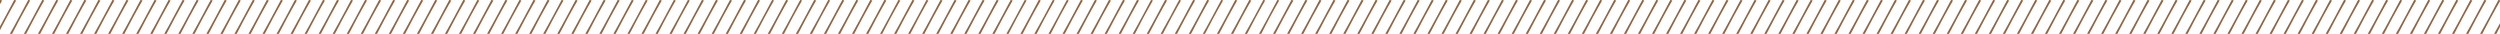<svg xmlns="http://www.w3.org/2000/svg" xmlns:xlink="http://www.w3.org/1999/xlink" width="1920" height="26" viewBox="0 0 1920 26"><defs><clipPath id="a"><rect width="1920" height="26" transform="translate(6340 14050)" fill="#fff" stroke="#707070" stroke-width="1"></rect></clipPath></defs><g transform="translate(-6340 -14050)" clip-path="url(#a)"><path d="M13.192-23.12c-.85,1.632-4.25,7.99-7,13.09C3.4-4.9.578.374-.952,2.924L.51,3.4C2.652-.646,5.2-5.61,7.276-9.452c2.924-5.406,6.732-12.172,7.344-13.124Zm10.778,0c-.85,1.632-4.25,7.99-7,13.09C14.178-4.9,11.356.374,9.826,2.924l1.462.476C13.43-.646,15.98-5.61,18.054-9.452c2.924-5.406,6.732-12.172,7.344-13.124Zm10.778,0c-.85,1.632-4.25,7.99-7,13.09C24.956-4.9,22.134.374,20.6,2.924l1.462.476c2.142-4.046,4.692-9.01,6.766-12.852,2.924-5.406,6.732-12.172,7.344-13.124Zm10.778,0c-.85,1.632-4.25,7.99-7,13.09C35.734-4.9,32.912.374,31.382,2.924l1.462.476C34.986-.646,37.536-5.61,39.61-9.452c2.924-5.406,6.732-12.172,7.344-13.124Zm10.778,0c-.85,1.632-4.25,7.99-7,13.09C46.512-4.9,43.69.374,42.16,2.924l1.462.476c2.142-4.046,4.692-9.01,6.766-12.852,2.924-5.406,6.732-12.172,7.344-13.124Zm10.778,0c-.85,1.632-4.25,7.99-7,13.09C57.29-4.9,54.468.374,52.938,2.924L54.4,3.4c2.142-4.046,4.692-9.01,6.766-12.852C64.09-14.858,67.9-21.624,68.51-22.576Zm10.778,0c-.85,1.632-4.25,7.99-7,13.09C68.068-4.9,65.246.374,63.716,2.924l1.462.476C67.32-.646,69.87-5.61,71.944-9.452c2.924-5.406,6.732-12.172,7.344-13.124Zm10.778,0c-.85,1.632-4.25,7.99-7,13.09C78.846-4.9,76.024.374,74.494,2.924l1.462.476C78.1-.646,80.648-5.61,82.722-9.452c2.924-5.406,6.732-12.172,7.344-13.124Zm10.778,0c-.85,1.632-4.25,7.99-7,13.09C89.624-4.9,86.8.374,85.272,2.924l1.462.476C88.876-.646,91.426-5.61,93.5-9.452c2.924-5.406,6.732-12.172,7.344-13.124Zm10.778,0c-.85,1.632-4.25,7.99-7,13.09C100.4-4.9,97.58.374,96.05,2.924l1.462.476c2.142-4.046,4.692-9.01,6.766-12.852,2.924-5.406,6.732-12.172,7.344-13.124Zm10.778,0c-.85,1.632-4.25,7.99-7,13.09-2.788,5.134-5.61,10.4-7.14,12.954l1.462.476c2.142-4.046,4.692-9.01,6.766-12.852,2.924-5.406,6.732-12.172,7.344-13.124Zm10.778,0c-.85,1.632-4.25,7.99-7,13.09-2.788,5.134-5.61,10.4-7.14,12.954l1.462.476c2.142-4.046,4.692-9.01,6.766-12.852,2.924-5.406,6.732-12.172,7.344-13.124Zm10.778,0c-.85,1.632-4.25,7.99-7,13.09-2.788,5.134-5.61,10.4-7.14,12.954l1.462.476c2.142-4.046,4.692-9.01,6.766-12.852,2.924-5.406,6.732-12.172,7.344-13.124Zm10.778,0c-.85,1.632-4.25,7.99-7,13.09-2.788,5.134-5.61,10.4-7.14,12.954l1.462.476c2.142-4.046,4.692-9.01,6.766-12.852,2.924-5.406,6.732-12.172,7.344-13.124Zm10.778,0c-.85,1.632-4.25,7.99-7,13.09-2.788,5.134-5.61,10.4-7.14,12.954L151.4,3.4c2.142-4.046,4.692-9.01,6.766-12.852,2.924-5.406,6.732-12.172,7.344-13.124Zm10.778,0c-.85,1.632-4.25,7.99-7,13.09-2.788,5.134-5.61,10.4-7.14,12.954l1.462.476c2.142-4.046,4.692-9.01,6.766-12.852,2.924-5.406,6.732-12.172,7.344-13.124Zm10.778,0c-.85,1.632-4.25,7.99-7,13.09-2.788,5.134-5.61,10.4-7.14,12.954l1.462.476c2.142-4.046,4.692-9.01,6.766-12.852,2.924-5.406,6.732-12.172,7.344-13.124Zm10.778,0c-.85,1.632-4.25,7.99-7,13.09-2.788,5.134-5.61,10.4-7.14,12.954l1.462.476c2.142-4.046,4.692-9.01,6.766-12.852,2.924-5.406,6.732-12.172,7.344-13.124Zm10.778,0c-.85,1.632-4.25,7.99-7,13.09-2.788,5.134-5.61,10.4-7.14,12.954l1.462.476c2.142-4.046,4.692-9.01,6.766-12.852,2.924-5.406,6.732-12.172,7.344-13.124Zm10.778,0c-.85,1.632-4.25,7.99-7,13.09-2.788,5.134-5.61,10.4-7.14,12.954l1.462.476c2.142-4.046,4.692-9.01,6.766-12.852,2.924-5.406,6.732-12.172,7.344-13.124Zm10.778,0c-.85,1.632-4.25,7.99-7,13.09-2.788,5.134-5.61,10.4-7.14,12.954l1.462.476c2.142-4.046,4.692-9.01,6.766-12.852,2.924-5.406,6.732-12.172,7.344-13.124Zm10.778,0c-.85,1.632-4.25,7.99-7,13.09-2.788,5.134-5.61,10.4-7.14,12.954l1.462.476c2.142-4.046,4.692-9.01,6.766-12.852,2.924-5.406,6.732-12.172,7.344-13.124Zm10.778,0c-.85,1.632-4.25,7.99-7,13.09-2.788,5.134-5.61,10.4-7.14,12.954l1.462.476c2.142-4.046,4.692-9.01,6.766-12.852,2.924-5.406,6.732-12.172,7.344-13.124Zm10.778,0c-.85,1.632-4.25,7.99-7,13.09-2.788,5.134-5.61,10.4-7.14,12.954L248.4,3.4c2.142-4.046,4.692-9.01,6.766-12.852,2.924-5.406,6.732-12.172,7.344-13.124Zm10.778,0c-.85,1.632-4.25,7.99-7,13.09-2.788,5.134-5.61,10.4-7.14,12.954l1.462.476c2.142-4.046,4.692-9.01,6.766-12.852,2.924-5.406,6.732-12.172,7.344-13.124Zm10.778,0c-.85,1.632-4.25,7.99-7,13.09C272.85-4.9,270.028.374,268.5,2.924l1.462.476c2.142-4.046,4.692-9.01,6.766-12.852,2.924-5.406,6.732-12.172,7.344-13.124Zm10.778,0c-.85,1.632-4.25,7.99-7,13.09-2.788,5.134-5.61,10.4-7.14,12.954l1.462.476C282.88-.646,285.43-5.61,287.5-9.452c2.924-5.406,6.732-12.172,7.344-13.124Zm10.778,0c-.85,1.632-4.25,7.99-7,13.09-2.788,5.134-5.61,10.4-7.14,12.954l1.462.476c2.142-4.046,4.692-9.01,6.766-12.852,2.924-5.406,6.732-12.172,7.344-13.124Zm10.778,0c-.85,1.632-4.25,7.99-7,13.09-2.788,5.134-5.61,10.4-7.14,12.954l1.462.476c2.142-4.046,4.692-9.01,6.766-12.852,2.924-5.406,6.732-12.172,7.344-13.124Zm10.778,0c-.85,1.632-4.25,7.99-7,13.09-2.788,5.134-5.61,10.4-7.14,12.954l1.462.476c2.142-4.046,4.692-9.01,6.766-12.852,2.924-5.406,6.732-12.172,7.344-13.124Zm10.778,0c-.85,1.632-4.25,7.99-7,13.09-2.788,5.134-5.61,10.4-7.14,12.954l1.462.476c2.142-4.046,4.692-9.01,6.766-12.852,2.924-5.406,6.732-12.172,7.344-13.124Zm10.778,0c-.85,1.632-4.25,7.99-7,13.09-2.788,5.134-5.61,10.4-7.14,12.954l1.462.476c2.142-4.046,4.692-9.01,6.766-12.852,2.924-5.406,6.732-12.172,7.344-13.124Zm10.778,0c-.85,1.632-4.25,7.99-7,13.09-2.788,5.134-5.61,10.4-7.14,12.954l1.462.476c2.142-4.046,4.692-9.01,6.766-12.852,2.924-5.406,6.732-12.172,7.344-13.124Zm10.778,0c-.85,1.632-4.25,7.99-7,13.09-2.788,5.134-5.61,10.4-7.14,12.954l1.462.476c2.142-4.046,4.692-9.01,6.766-12.852,2.924-5.406,6.732-12.172,7.344-13.124Zm10.778,0c-.85,1.632-4.25,7.99-7,13.09C369.852-4.9,367.03.374,365.5,2.924l1.462.476c2.142-4.046,4.692-9.01,6.766-12.852,2.924-5.406,6.732-12.172,7.344-13.124Zm10.778,0c-.85,1.632-4.25,7.99-7,13.09-2.788,5.134-5.61,10.4-7.14,12.954l1.462.476c2.142-4.046,4.692-9.01,6.766-12.852,2.924-5.406,6.732-12.172,7.344-13.124Zm10.778,0c-.85,1.632-4.25,7.99-7,13.09-2.788,5.134-5.61,10.4-7.14,12.954l1.462.476c2.142-4.046,4.692-9.01,6.766-12.852,2.924-5.406,6.732-12.172,7.344-13.124Zm10.778,0c-.85,1.632-4.25,7.99-7,13.09-2.788,5.134-5.61,10.4-7.14,12.954L399.3,3.4c2.142-4.046,4.692-9.01,6.766-12.852,2.924-5.406,6.732-12.172,7.344-13.124Zm10.778,0c-.85,1.632-4.25,7.99-7,13.09-2.788,5.134-5.61,10.4-7.14,12.954l1.462.476c2.142-4.046,4.692-9.01,6.766-12.852,2.924-5.406,6.732-12.172,7.344-13.124Zm10.778,0c-.85,1.632-4.25,7.99-7,13.09-2.788,5.134-5.61,10.4-7.14,12.954l1.462.476c2.142-4.046,4.692-9.01,6.766-12.852,2.924-5.406,6.732-12.172,7.344-13.124Zm10.778,0c-.85,1.632-4.25,7.99-7,13.09C434.52-4.9,431.7.374,430.168,2.924l1.462.476c2.142-4.046,4.692-9.01,6.766-12.852,2.924-5.406,6.732-12.172,7.344-13.124Zm10.778,0c-.85,1.632-4.25,7.99-7,13.09-2.788,5.134-5.61,10.4-7.14,12.954l1.462.476c2.142-4.046,4.692-9.01,6.766-12.852,2.924-5.406,6.732-12.172,7.344-13.124Zm10.778,0c-.85,1.632-4.25,7.99-7,13.09-2.788,5.134-5.61,10.4-7.14,12.954l1.462.476c2.142-4.046,4.692-9.01,6.766-12.852,2.924-5.406,6.732-12.172,7.344-13.124Zm10.778,0c-.85,1.632-4.25,7.99-7,13.09-2.788,5.134-5.61,10.4-7.14,12.954l1.462.476c2.142-4.046,4.692-9.01,6.766-12.852,2.924-5.406,6.732-12.172,7.344-13.124Zm10.778,0c-.85,1.632-4.25,7.99-7,13.09-2.788,5.134-5.61,10.4-7.14,12.954l1.462.476c2.142-4.046,4.692-9.01,6.766-12.852,2.924-5.406,6.732-12.172,7.344-13.124Zm10.778,0c-.85,1.632-4.25,7.99-7,13.09-2.788,5.134-5.61,10.4-7.14,12.954l1.462.476c2.142-4.046,4.692-9.01,6.766-12.852,2.924-5.406,6.732-12.172,7.344-13.124Zm10.778,0c-.85,1.632-4.25,7.99-7,13.09-2.788,5.134-5.61,10.4-7.14,12.954L496.3,3.4c2.142-4.046,4.692-9.01,6.766-12.852,2.924-5.406,6.732-12.172,7.344-13.124Zm10.778,0c-.85,1.632-4.25,7.99-7,13.09-2.788,5.134-5.61,10.4-7.14,12.954l1.462.476c2.142-4.046,4.692-9.01,6.766-12.852,2.924-5.406,6.732-12.172,7.344-13.124Zm10.778,0c-.85,1.632-4.25,7.99-7,13.09-2.788,5.134-5.61,10.4-7.14,12.954l1.462.476C520-.646,522.546-5.61,524.62-9.452c2.924-5.406,6.732-12.172,7.344-13.124Zm10.778,0c-.85,1.632-4.25,7.99-7,13.09C531.522-4.9,528.7.374,527.17,2.924l1.462.476c2.142-4.046,4.692-9.01,6.766-12.852,2.924-5.406,6.732-12.172,7.344-13.124Zm10.778,0c-.85,1.632-4.25,7.99-7,13.09-2.788,5.134-5.61,10.4-7.14,12.954l1.462.476c2.142-4.046,4.692-9.01,6.766-12.852,2.924-5.406,6.732-12.172,7.344-13.124Zm10.778,0c-.85,1.632-4.25,7.99-7,13.09-2.788,5.134-5.61,10.4-7.14,12.954l1.462.476c2.142-4.046,4.692-9.01,6.766-12.852,2.924-5.406,6.732-12.172,7.344-13.124Zm10.778,0c-.85,1.632-4.25,7.99-7,13.09-2.788,5.134-5.61,10.4-7.14,12.954l1.462.476c2.142-4.046,4.692-9.01,6.766-12.852,2.924-5.406,6.732-12.172,7.344-13.124Zm10.778,0c-.85,1.632-4.25,7.99-7,13.09-2.788,5.134-5.61,10.4-7.14,12.954l1.462.476c2.142-4.046,4.692-9.01,6.766-12.852,2.924-5.406,6.732-12.172,7.344-13.124Zm10.778,0c-.85,1.632-4.25,7.99-7,13.09-2.788,5.134-5.61,10.4-7.14,12.954l1.462.476c2.142-4.046,4.692-9.01,6.766-12.852,2.924-5.406,6.732-12.172,7.344-13.124Zm10.778,0c-.85,1.632-4.25,7.99-7,13.09-2.788,5.134-5.61,10.4-7.14,12.954L593.3,3.4c2.142-4.046,4.692-9.01,6.766-12.852,2.924-5.406,6.732-12.172,7.344-13.124Zm10.778,0c-.85,1.632-4.25,7.99-7,13.09-2.788,5.134-5.61,10.4-7.14,12.954l1.462.476c2.142-4.046,4.692-9.01,6.766-12.852,2.924-5.406,6.732-12.172,7.344-13.124Zm10.778,0c-.85,1.632-4.25,7.99-7,13.09-2.788,5.134-5.61,10.4-7.14,12.954l1.462.476C617-.646,619.548-5.61,621.622-9.452c2.924-5.406,6.732-12.172,7.344-13.124Zm10.778,0c-.85,1.632-4.25,7.99-7,13.09-2.788,5.134-5.61,10.4-7.14,12.954l1.462.476c2.142-4.046,4.692-9.01,6.766-12.852,2.924-5.406,6.732-12.172,7.344-13.124Zm10.778,0c-.85,1.632-4.25,7.99-7,13.09C639.3-4.9,636.48.374,634.95,2.924l1.462.476c2.142-4.046,4.692-9.01,6.766-12.852,2.924-5.406,6.732-12.172,7.344-13.124Zm10.778,0c-.85,1.632-4.25,7.99-7,13.09-2.788,5.134-5.61,10.4-7.14,12.954l1.462.476c2.142-4.046,4.692-9.01,6.766-12.852,2.924-5.406,6.732-12.172,7.344-13.124Zm10.778,0c-.85,1.632-4.25,7.99-7,13.09-2.788,5.134-5.61,10.4-7.14,12.954l1.462.476c2.142-4.046,4.692-9.01,6.766-12.852,2.924-5.406,6.732-12.172,7.344-13.124Zm10.778,0c-.85,1.632-4.25,7.99-7,13.09-2.788,5.134-5.61,10.4-7.14,12.954l1.462.476c2.142-4.046,4.692-9.01,6.766-12.852,2.924-5.406,6.732-12.172,7.344-13.124Zm10.778,0c-.85,1.632-4.25,7.99-7,13.09-2.788,5.134-5.61,10.4-7.14,12.954l1.462.476c2.142-4.046,4.692-9.01,6.766-12.852,2.924-5.406,6.732-12.172,7.344-13.124Zm10.778,0c-.85,1.632-4.25,7.99-7,13.09-2.788,5.134-5.61,10.4-7.14,12.954L690.3,3.4c2.142-4.046,4.692-9.01,6.766-12.852,2.924-5.406,6.732-12.172,7.344-13.124Zm10.778,0c-.85,1.632-4.25,7.99-7,13.09-2.788,5.134-5.61,10.4-7.14,12.954l1.462.476c2.142-4.046,4.692-9.01,6.766-12.852,2.924-5.406,6.732-12.172,7.344-13.124Zm10.778,0c-.85,1.632-4.25,7.99-7,13.09-2.788,5.134-5.61,10.4-7.14,12.954l1.462.476C714-.646,716.55-5.61,718.624-9.452c2.924-5.406,6.732-12.172,7.344-13.124Zm10.778,0c-.85,1.632-4.25,7.99-7,13.09-2.788,5.134-5.61,10.4-7.14,12.954l1.462.476c2.142-4.046,4.692-9.01,6.766-12.852,2.924-5.406,6.732-12.172,7.344-13.124Zm10.778,0c-.85,1.632-4.25,7.99-7,13.09-2.788,5.134-5.61,10.4-7.14,12.954l1.462.476c2.142-4.046,4.692-9.01,6.766-12.852,2.924-5.406,6.732-12.172,7.344-13.124Zm10.778,0c-.85,1.632-4.25,7.99-7,13.09-2.788,5.134-5.61,10.4-7.14,12.954l1.462.476c2.142-4.046,4.692-9.01,6.766-12.852,2.924-5.406,6.732-12.172,7.344-13.124Zm10.778,0c-.85,1.632-4.25,7.99-7,13.09-2.788,5.134-5.61,10.4-7.14,12.954l1.462.476c2.142-4.046,4.692-9.01,6.766-12.852,2.924-5.406,6.732-12.172,7.344-13.124Zm10.778,0c-.85,1.632-4.25,7.99-7,13.09-2.788,5.134-5.61,10.4-7.14,12.954l1.462.476c2.142-4.046,4.692-9.01,6.766-12.852,2.924-5.406,6.732-12.172,7.344-13.124Zm10.778,0c-.85,1.632-4.25,7.99-7,13.09-2.788,5.134-5.61,10.4-7.14,12.954l1.462.476c2.142-4.046,4.692-9.01,6.766-12.852,2.924-5.406,6.732-12.172,7.344-13.124Zm10.778,0c-.85,1.632-4.25,7.99-7,13.09-2.788,5.134-5.61,10.4-7.14,12.954L787.3,3.4C789.446-.646,792-5.61,794.07-9.452c2.924-5.406,6.732-12.172,7.344-13.124Zm10.778,0c-.85,1.632-4.25,7.99-7,13.09-2.788,5.134-5.61,10.4-7.14,12.954l1.462.476c2.142-4.046,4.692-9.01,6.766-12.852,2.924-5.406,6.732-12.172,7.344-13.124Zm10.778,0c-.85,1.632-4.25,7.99-7,13.09C811.75-4.9,808.928.374,807.4,2.924l1.462.476C811-.646,813.552-5.61,815.626-9.452c2.924-5.406,6.732-12.172,7.344-13.124Zm10.778,0c-.85,1.632-4.25,7.99-7,13.09-2.788,5.134-5.61,10.4-7.14,12.954l1.462.476C821.78-.646,824.33-5.61,826.4-9.452c2.924-5.406,6.732-12.172,7.344-13.124Zm10.778,0c-.85,1.632-4.25,7.99-7,13.09-2.788,5.134-5.61,10.4-7.14,12.954l1.462.476c2.142-4.046,4.692-9.01,6.766-12.852,2.924-5.406,6.732-12.172,7.344-13.124Zm10.778,0c-.85,1.632-4.25,7.99-7,13.09-2.788,5.134-5.61,10.4-7.14,12.954l1.462.476c2.142-4.046,4.692-9.01,6.766-12.852,2.924-5.406,6.732-12.172,7.344-13.124Zm10.778,0c-.85,1.632-4.25,7.99-7,13.09-2.788,5.134-5.61,10.4-7.14,12.954l1.462.476c2.142-4.046,4.692-9.01,6.766-12.852,2.924-5.406,6.732-12.172,7.344-13.124Zm10.778,0c-.85,1.632-4.25,7.99-7,13.09-2.788,5.134-5.61,10.4-7.14,12.954l1.462.476c2.142-4.046,4.692-9.01,6.766-12.852,2.924-5.406,6.732-12.172,7.344-13.124Zm10.778,0c-.85,1.632-4.25,7.99-7,13.09-2.788,5.134-5.61,10.4-7.14,12.954l1.462.476c2.142-4.046,4.692-9.01,6.766-12.852,2.924-5.406,6.732-12.172,7.344-13.124Zm10.778,0c-.85,1.632-4.25,7.99-7,13.09-2.788,5.134-5.61,10.4-7.14,12.954l1.462.476C886.448-.646,889-5.61,891.072-9.452c2.924-5.406,6.732-12.172,7.344-13.124Zm10.778,0c-.85,1.632-4.25,7.99-7,13.09-2.788,5.134-5.61,10.4-7.14,12.954l1.462.476c2.142-4.046,4.692-9.01,6.766-12.852,2.924-5.406,6.732-12.172,7.344-13.124Zm10.778,0c-.85,1.632-4.25,7.99-7,13.09C908.752-4.9,905.93.374,904.4,2.924l1.462.476C908-.646,910.554-5.61,912.628-9.452c2.924-5.406,6.732-12.172,7.344-13.124Zm10.778,0c-.85,1.632-4.25,7.99-7,13.09-2.788,5.134-5.61,10.4-7.14,12.954l1.462.476c2.142-4.046,4.692-9.01,6.766-12.852,2.924-5.406,6.732-12.172,7.344-13.124Zm10.778,0c-.85,1.632-4.25,7.99-7,13.09-2.788,5.134-5.61,10.4-7.14,12.954l1.462.476c2.142-4.046,4.692-9.01,6.766-12.852,2.924-5.406,6.732-12.172,7.344-13.124Zm10.778,0c-.85,1.632-4.25,7.99-7,13.09-2.788,5.134-5.61,10.4-7.14,12.954L938.2,3.4c2.142-4.046,4.692-9.01,6.766-12.852,2.924-5.406,6.732-12.172,7.344-13.124Zm10.778,0c-.85,1.632-4.25,7.99-7,13.09-2.788,5.134-5.61,10.4-7.14,12.954l1.462.476c2.142-4.046,4.692-9.01,6.766-12.852,2.924-5.406,6.732-12.172,7.344-13.124Zm10.778,0c-.85,1.632-4.25,7.99-7,13.09-2.788,5.134-5.61,10.4-7.14,12.954l1.462.476c2.142-4.046,4.692-9.01,6.766-12.852,2.924-5.406,6.732-12.172,7.344-13.124Zm10.778,0c-.85,1.632-4.25,7.99-7,13.09C973.42-4.9,970.6.374,969.068,2.924l1.462.476c2.142-4.046,4.692-9.01,6.766-12.852,2.924-5.406,6.732-12.172,7.344-13.124Zm10.778,0c-.85,1.632-4.25,7.99-7,13.09-2.788,5.134-5.61,10.4-7.14,12.954l1.462.476C983.45-.646,986-5.61,988.074-9.452c2.924-5.406,6.732-12.172,7.344-13.124Zm10.778,0c-.85,1.632-4.25,7.99-7,13.09-2.788,5.134-5.61,10.4-7.14,12.954l1.462.476c2.142-4.046,4.692-9.01,6.766-12.852,2.924-5.406,6.732-12.172,7.344-13.124Zm10.778,0c-.85,1.632-4.25,7.99-7,13.09-2.788,5.134-5.61,10.4-7.14,12.954l1.462.476c2.142-4.046,4.692-9.01,6.766-12.852,2.924-5.406,6.732-12.172,7.344-13.124Zm10.778,0c-.85,1.632-4.25,7.99-7,13.09-2.788,5.134-5.61,10.4-7.14,12.954l1.462.476c2.142-4.046,4.692-9.01,6.766-12.852,2.924-5.406,6.732-12.172,7.344-13.124Zm10.778,0c-.85,1.632-4.25,7.99-7,13.09-2.788,5.134-5.61,10.4-7.14,12.954l1.462.476c2.142-4.046,4.692-9.01,6.766-12.852,2.924-5.406,6.732-12.172,7.344-13.124Zm10.778,0c-.85,1.632-4.25,7.99-7,13.09-2.788,5.134-5.61,10.4-7.14,12.954l1.462.476c2.142-4.046,4.692-9.01,6.766-12.852,2.924-5.406,6.732-12.172,7.344-13.124Zm10.778,0c-.85,1.632-4.25,7.99-7,13.09-2.788,5.134-5.61,10.4-7.14,12.954l1.462.476c2.142-4.046,4.692-9.01,6.766-12.852,2.924-5.406,6.732-12.172,7.344-13.124Zm10.778,0c-.85,1.632-4.25,7.99-7,13.09-2.788,5.134-5.61,10.4-7.14,12.954l1.462.476c2.142-4.046,4.692-9.01,6.766-12.852,2.924-5.406,6.732-12.172,7.344-13.124Zm10.778,0c-.85,1.632-4.25,7.99-7,13.09-2.788,5.134-5.61,10.4-7.14,12.954l1.462.476c2.142-4.046,4.692-9.01,6.766-12.852,2.924-5.406,6.732-12.172,7.344-13.124Zm10.778,0c-.85,1.632-4.25,7.99-7,13.09-2.788,5.134-5.61,10.4-7.14,12.954l1.462.476c2.142-4.046,4.692-9.01,6.766-12.852,2.924-5.406,6.732-12.172,7.344-13.124Zm10.778,0c-.85,1.632-4.25,7.99-7,13.09-2.788,5.134-5.61,10.4-7.14,12.954l1.462.476c2.142-4.046,4.692-9.01,6.766-12.852,2.924-5.406,6.732-12.172,7.344-13.124Zm10.778,0c-.85,1.632-4.25,7.99-7,13.09-2.788,5.134-5.61,10.4-7.14,12.954l1.462.476c2.142-4.046,4.692-9.01,6.766-12.852,2.924-5.406,6.732-12.172,7.344-13.124Zm10.778,0c-.85,1.632-4.25,7.99-7,13.09-2.788,5.134-5.61,10.4-7.14,12.954l1.462.476c2.142-4.046,4.692-9.01,6.766-12.852,2.924-5.406,6.732-12.172,7.344-13.124Zm10.778,0c-.85,1.632-4.25,7.99-7,13.09-2.788,5.134-5.61,10.4-7.14,12.954l1.462.476c2.142-4.046,4.692-9.01,6.766-12.852,2.924-5.406,6.732-12.172,7.344-13.124Zm10.778,0c-.85,1.632-4.25,7.99-7,13.09-2.788,5.134-5.61,10.4-7.14,12.954l1.462.476c2.142-4.046,4.692-9.01,6.766-12.852,2.924-5.406,6.732-12.172,7.344-13.124Zm10.778,0c-.85,1.632-4.25,7.99-7,13.09-2.788,5.134-5.61,10.4-7.14,12.954l1.462.476c2.142-4.046,4.692-9.01,6.766-12.852,2.924-5.406,6.732-12.172,7.344-13.124Zm10.778,0c-.85,1.632-4.25,7.99-7,13.09-2.788,5.134-5.61,10.4-7.14,12.954l1.462.476c2.142-4.046,4.692-9.01,6.766-12.852,2.924-5.406,6.732-12.172,7.344-13.124Zm10.778,0c-.85,1.632-4.25,7.99-7,13.09-2.788,5.134-5.61,10.4-7.14,12.954l1.462.476c2.142-4.046,4.692-9.01,6.766-12.852,2.924-5.406,6.732-12.172,7.344-13.124Zm10.778,0c-.85,1.632-4.25,7.99-7,13.09-2.788,5.134-5.61,10.4-7.14,12.954l1.462.476c2.142-4.046,4.692-9.01,6.766-12.852,2.924-5.406,6.732-12.172,7.344-13.124Zm10.778,0c-.85,1.632-4.25,7.99-7,13.09-2.788,5.134-5.61,10.4-7.14,12.954l1.462.476c2.142-4.046,4.692-9.01,6.766-12.852,2.924-5.406,6.732-12.172,7.344-13.124Zm10.778,0c-.85,1.632-4.25,7.99-7,13.09-2.788,5.134-5.61,10.4-7.14,12.954l1.462.476c2.142-4.046,4.692-9.01,6.766-12.852,2.924-5.406,6.732-12.172,7.344-13.124Zm10.778,0c-.85,1.632-4.25,7.99-7,13.09-2.788,5.134-5.61,10.4-7.14,12.954l1.462.476c2.142-4.046,4.692-9.01,6.766-12.852,2.924-5.406,6.732-12.172,7.344-13.124Zm10.778,0c-.85,1.632-4.25,7.99-7,13.09-2.788,5.134-5.61,10.4-7.14,12.954l1.462.476c2.142-4.046,4.692-9.01,6.766-12.852,2.924-5.406,6.732-12.172,7.344-13.124Zm10.778,0c-.85,1.632-4.25,7.99-7,13.09-2.788,5.134-5.61,10.4-7.14,12.954l1.462.476c2.142-4.046,4.692-9.01,6.766-12.852,2.924-5.406,6.732-12.172,7.344-13.124Zm10.778,0c-.85,1.632-4.25,7.99-7,13.09-2.788,5.134-5.61,10.4-7.14,12.954l1.462.476c2.142-4.046,4.692-9.01,6.766-12.852,2.924-5.406,6.732-12.172,7.344-13.124Zm10.778,0c-.85,1.632-4.25,7.99-7,13.09-2.788,5.134-5.61,10.4-7.14,12.954l1.462.476c2.142-4.046,4.692-9.01,6.766-12.852,2.924-5.406,6.732-12.172,7.344-13.124Zm10.778,0c-.85,1.632-4.25,7.99-7,13.09-2.788,5.134-5.61,10.4-7.14,12.954l1.462.476c2.142-4.046,4.692-9.01,6.766-12.852,2.924-5.406,6.732-12.172,7.344-13.124Zm10.778,0c-.85,1.632-4.25,7.99-7,13.09-2.788,5.134-5.61,10.4-7.14,12.954l1.462.476c2.142-4.046,4.692-9.01,6.766-12.852,2.924-5.406,6.732-12.172,7.344-13.124Zm10.778,0c-.85,1.632-4.25,7.99-7,13.09-2.788,5.134-5.61,10.4-7.14,12.954l1.462.476c2.142-4.046,4.692-9.01,6.766-12.852,2.924-5.406,6.732-12.172,7.344-13.124Zm10.778,0c-.85,1.632-4.25,7.99-7,13.09-2.788,5.134-5.61,10.4-7.14,12.954l1.462.476c2.142-4.046,4.692-9.01,6.766-12.852,2.924-5.406,6.732-12.172,7.344-13.124Zm10.778,0c-.85,1.632-4.25,7.99-7,13.09-2.788,5.134-5.61,10.4-7.14,12.954l1.462.476c2.142-4.046,4.692-9.01,6.766-12.852,2.924-5.406,6.732-12.172,7.344-13.124Zm10.778,0c-.85,1.632-4.25,7.99-7,13.09-2.788,5.134-5.61,10.4-7.14,12.954l1.462.476c2.142-4.046,4.692-9.01,6.766-12.852,2.924-5.406,6.732-12.172,7.344-13.124Zm10.778,0c-.85,1.632-4.25,7.99-7,13.09-2.788,5.134-5.61,10.4-7.14,12.954l1.462.476c2.142-4.046,4.692-9.01,6.766-12.852,2.924-5.406,6.732-12.172,7.344-13.124Zm10.778,0c-.85,1.632-4.25,7.99-7,13.09-2.788,5.134-5.61,10.4-7.14,12.954l1.462.476c2.142-4.046,4.692-9.01,6.766-12.852,2.924-5.406,6.732-12.172,7.344-13.124Zm10.778,0c-.85,1.632-4.25,7.99-7,13.09-2.788,5.134-5.61,10.4-7.14,12.954l1.462.476c2.142-4.046,4.692-9.01,6.766-12.852,2.924-5.406,6.732-12.172,7.344-13.124Zm10.778,0c-.85,1.632-4.25,7.99-7,13.09-2.788,5.134-5.61,10.4-7.14,12.954l1.462.476c2.142-4.046,4.692-9.01,6.766-12.852,2.924-5.406,6.732-12.172,7.344-13.124Zm10.778,0c-.85,1.632-4.25,7.99-7,13.09-2.788,5.134-5.61,10.4-7.14,12.954l1.462.476c2.142-4.046,4.692-9.01,6.766-12.852,2.924-5.406,6.732-12.172,7.344-13.124Zm10.778,0c-.85,1.632-4.25,7.99-7,13.09-2.788,5.134-5.61,10.4-7.14,12.954l1.462.476c2.142-4.046,4.692-9.01,6.766-12.852,2.924-5.406,6.732-12.172,7.344-13.124Zm10.778,0c-.85,1.632-4.25,7.99-7,13.09-2.788,5.134-5.61,10.4-7.14,12.954l1.462.476c2.142-4.046,4.692-9.01,6.766-12.852,2.924-5.406,6.732-12.172,7.344-13.124Zm10.778,0c-.85,1.632-4.25,7.99-7,13.09-2.788,5.134-5.61,10.4-7.14,12.954l1.462.476c2.142-4.046,4.692-9.01,6.766-12.852,2.924-5.406,6.732-12.172,7.344-13.124Zm10.778,0c-.85,1.632-4.25,7.99-7,13.09-2.788,5.134-5.61,10.4-7.14,12.954l1.462.476c2.142-4.046,4.692-9.01,6.766-12.852,2.924-5.406,6.732-12.172,7.344-13.124Zm10.778,0c-.85,1.632-4.25,7.99-7,13.09-2.788,5.134-5.61,10.4-7.14,12.954l1.462.476c2.142-4.046,4.692-9.01,6.766-12.852,2.924-5.406,6.732-12.172,7.344-13.124Zm10.778,0c-.85,1.632-4.25,7.99-7,13.09-2.788,5.134-5.61,10.4-7.14,12.954l1.462.476c2.142-4.046,4.692-9.01,6.766-12.852,2.924-5.406,6.732-12.172,7.344-13.124Zm10.778,0c-.85,1.632-4.25,7.99-7,13.09-2.788,5.134-5.61,10.4-7.14,12.954l1.462.476c2.142-4.046,4.692-9.01,6.766-12.852,2.924-5.406,6.732-12.172,7.344-13.124Zm10.778,0c-.85,1.632-4.25,7.99-7,13.09-2.788,5.134-5.61,10.4-7.14,12.954l1.462.476c2.142-4.046,4.692-9.01,6.766-12.852,2.924-5.406,6.732-12.172,7.344-13.124Zm10.778,0c-.85,1.632-4.25,7.99-7,13.09-2.788,5.134-5.61,10.4-7.14,12.954l1.462.476c2.142-4.046,4.692-9.01,6.766-12.852,2.924-5.406,6.732-12.172,7.344-13.124Zm10.778,0c-.85,1.632-4.25,7.99-7,13.09-2.788,5.134-5.61,10.4-7.14,12.954l1.462.476c2.142-4.046,4.692-9.01,6.766-12.852,2.924-5.406,6.732-12.172,7.344-13.124Zm10.778,0c-.85,1.632-4.25,7.99-7,13.09-2.788,5.134-5.61,10.4-7.14,12.954l1.462.476c2.142-4.046,4.692-9.01,6.766-12.852,2.924-5.406,6.732-12.172,7.344-13.124Zm10.778,0c-.85,1.632-4.25,7.99-7,13.09-2.788,5.134-5.61,10.4-7.14,12.954l1.462.476c2.142-4.046,4.692-9.01,6.766-12.852,2.924-5.406,6.732-12.172,7.344-13.124Zm10.778,0c-.85,1.632-4.25,7.99-7,13.09-2.788,5.134-5.61,10.4-7.14,12.954l1.462.476c2.142-4.046,4.692-9.01,6.766-12.852,2.924-5.406,6.732-12.172,7.344-13.124Zm10.778,0c-.85,1.632-4.25,7.99-7,13.09-2.788,5.134-5.61,10.4-7.14,12.954l1.462.476c2.142-4.046,4.692-9.01,6.766-12.852,2.924-5.406,6.732-12.172,7.344-13.124Zm10.778,0c-.85,1.632-4.25,7.99-7,13.09-2.788,5.134-5.61,10.4-7.14,12.954l1.462.476c2.142-4.046,4.692-9.01,6.766-12.852,2.924-5.406,6.732-12.172,7.344-13.124Zm10.778,0c-.85,1.632-4.25,7.99-7,13.09-2.788,5.134-5.61,10.4-7.14,12.954l1.462.476c2.142-4.046,4.692-9.01,6.766-12.852,2.924-5.406,6.732-12.172,7.344-13.124Zm10.778,0c-.85,1.632-4.25,7.99-7,13.09-2.788,5.134-5.61,10.4-7.14,12.954l1.462.476c2.142-4.046,4.692-9.01,6.766-12.852,2.924-5.406,6.732-12.172,7.344-13.124Zm10.778,0c-.85,1.632-4.25,7.99-7,13.09-2.788,5.134-5.61,10.4-7.14,12.954l1.462.476c2.142-4.046,4.692-9.01,6.766-12.852,2.924-5.406,6.732-12.172,7.344-13.124Zm10.778,0c-.85,1.632-4.25,7.99-7,13.09-2.788,5.134-5.61,10.4-7.14,12.954l1.462.476c2.142-4.046,4.692-9.01,6.766-12.852,2.924-5.406,6.732-12.172,7.344-13.124Zm10.778,0c-.85,1.632-4.25,7.99-7,13.09-2.788,5.134-5.61,10.4-7.14,12.954l1.462.476c2.142-4.046,4.692-9.01,6.766-12.852,2.924-5.406,6.732-12.172,7.344-13.124Zm10.778,0c-.85,1.632-4.25,7.99-7,13.09-2.788,5.134-5.61,10.4-7.14,12.954l1.462.476c2.142-4.046,4.692-9.01,6.766-12.852,2.924-5.406,6.732-12.172,7.344-13.124Zm10.778,0c-.85,1.632-4.25,7.99-7,13.09-2.788,5.134-5.61,10.4-7.14,12.954l1.462.476c2.142-4.046,4.692-9.01,6.766-12.852,2.924-5.406,6.732-12.172,7.344-13.124Zm10.778,0c-.85,1.632-4.25,7.99-7,13.09-2.788,5.134-5.61,10.4-7.14,12.954l1.462.476c2.142-4.046,4.692-9.01,6.766-12.852,2.924-5.406,6.732-12.172,7.344-13.124Zm10.778,0c-.85,1.632-4.25,7.99-7,13.09-2.788,5.134-5.61,10.4-7.14,12.954l1.462.476c2.142-4.046,4.692-9.01,6.766-12.852,2.924-5.406,6.732-12.172,7.344-13.124Zm10.778,0c-.85,1.632-4.25,7.99-7,13.09-2.788,5.134-5.61,10.4-7.14,12.954l1.462.476c2.142-4.046,4.692-9.01,6.766-12.852,2.924-5.406,6.732-12.172,7.344-13.124Zm10.778,0c-.85,1.632-4.25,7.99-7,13.09-2.788,5.134-5.61,10.4-7.14,12.954l1.462.476c2.142-4.046,4.692-9.01,6.766-12.852,2.924-5.406,6.732-12.172,7.344-13.124Zm10.778,0c-.85,1.632-4.25,7.99-7,13.09-2.788,5.134-5.61,10.4-7.14,12.954l1.462.476c2.142-4.046,4.692-9.01,6.766-12.852,2.924-5.406,6.732-12.172,7.344-13.124Zm10.778,0c-.85,1.632-4.25,7.99-7,13.09-2.788,5.134-5.61,10.4-7.14,12.954l1.462.476c2.142-4.046,4.692-9.01,6.766-12.852,2.924-5.406,6.732-12.172,7.344-13.124Zm10.778,0c-.85,1.632-4.25,7.99-7,13.09-2.788,5.134-5.61,10.4-7.14,12.954l1.462.476c2.142-4.046,4.692-9.01,6.766-12.852,2.924-5.406,6.732-12.172,7.344-13.124Zm10.778,0c-.85,1.632-4.25,7.99-7,13.09-2.788,5.134-5.61,10.4-7.14,12.954l1.462.476c2.142-4.046,4.692-9.01,6.766-12.852,2.924-5.406,6.732-12.172,7.344-13.124Zm10.778,0c-.85,1.632-4.25,7.99-7,13.09-2.788,5.134-5.61,10.4-7.14,12.954l1.462.476c2.142-4.046,4.692-9.01,6.766-12.852,2.924-5.406,6.732-12.172,7.344-13.124Zm10.778,0c-.85,1.632-4.25,7.99-7,13.09-2.788,5.134-5.61,10.4-7.14,12.954l1.462.476c2.142-4.046,4.692-9.01,6.766-12.852,2.924-5.406,6.732-12.172,7.344-13.124Zm10.778,0c-.85,1.632-4.25,7.99-7,13.09-2.788,5.134-5.61,10.4-7.14,12.954l1.462.476c2.142-4.046,4.692-9.01,6.766-12.852,2.924-5.406,6.732-12.172,7.344-13.124Zm10.778,0c-.85,1.632-4.25,7.99-7,13.09-2.788,5.134-5.61,10.4-7.14,12.954l1.462.476c2.142-4.046,4.692-9.01,6.766-12.852,2.924-5.406,6.732-12.172,7.344-13.124Zm10.778,0c-.85,1.632-4.25,7.99-7,13.09-2.788,5.134-5.61,10.4-7.14,12.954l1.462.476c2.142-4.046,4.692-9.01,6.766-12.852,2.924-5.406,6.732-12.172,7.344-13.124Zm10.778,0c-.85,1.632-4.25,7.99-7,13.09-2.788,5.134-5.61,10.4-7.14,12.954l1.462.476c2.142-4.046,4.692-9.01,6.766-12.852,2.924-5.406,6.732-12.172,7.344-13.124Zm10.778,0c-.85,1.632-4.25,7.99-7,13.09-2.788,5.134-5.61,10.4-7.14,12.954l1.462.476c2.142-4.046,4.692-9.01,6.766-12.852,2.924-5.406,6.732-12.172,7.344-13.124Zm10.778,0c-.85,1.632-4.25,7.99-7,13.09-2.788,5.134-5.61,10.4-7.14,12.954l1.462.476c2.142-4.046,4.692-9.01,6.766-12.852,2.924-5.406,6.732-12.172,7.344-13.124Zm10.778,0c-.85,1.632-4.25,7.99-7,13.09-2.788,5.134-5.61,10.4-7.14,12.954l1.462.476c2.142-4.046,4.692-9.01,6.766-12.852,2.924-5.406,6.732-12.172,7.344-13.124Zm10.778,0c-.85,1.632-4.25,7.99-7,13.09-2.788,5.134-5.61,10.4-7.14,12.954l1.462.476c2.142-4.046,4.692-9.01,6.766-12.852,2.924-5.406,6.732-12.172,7.344-13.124Zm10.778,0c-.85,1.632-4.25,7.99-7,13.09-2.788,5.134-5.61,10.4-7.14,12.954l1.462.476c2.142-4.046,4.692-9.01,6.766-12.852,2.924-5.406,6.732-12.172,7.344-13.124Zm10.778,0c-.85,1.632-4.25,7.99-7,13.09-2.788,5.134-5.61,10.4-7.14,12.954l1.462.476c2.142-4.046,4.692-9.01,6.766-12.852,2.924-5.406,6.732-12.172,7.344-13.124Zm10.778,0c-.85,1.632-4.25,7.99-7,13.09-2.788,5.134-5.61,10.4-7.14,12.954l1.462.476c2.142-4.046,4.692-9.01,6.766-12.852,2.924-5.406,6.732-12.172,7.344-13.124Zm10.778,0c-.85,1.632-4.25,7.99-7,13.09-2.788,5.134-5.61,10.4-7.14,12.954l1.462.476c2.142-4.046,4.692-9.01,6.766-12.852,2.924-5.406,6.732-12.172,7.344-13.124Zm10.778,0c-.85,1.632-4.25,7.99-7,13.09-2.788,5.134-5.61,10.4-7.14,12.954l1.462.476c2.142-4.046,4.692-9.01,6.766-12.852,2.924-5.406,6.732-12.172,7.344-13.124Zm10.778,0c-.85,1.632-4.25,7.99-7,13.09-2.788,5.134-5.61,10.4-7.14,12.954l1.462.476c2.142-4.046,4.692-9.01,6.766-12.852,2.924-5.406,6.732-12.172,7.344-13.124Zm10.778,0c-.85,1.632-4.25,7.99-7,13.09-2.788,5.134-5.61,10.4-7.14,12.954l1.462.476c2.142-4.046,4.692-9.01,6.766-12.852,2.924-5.406,6.732-12.172,7.344-13.124Zm10.778,0c-.85,1.632-4.25,7.99-7,13.09-2.788,5.134-5.61,10.4-7.14,12.954l1.462.476c2.142-4.046,4.692-9.01,6.766-12.852,2.924-5.406,6.732-12.172,7.344-13.124Zm10.778,0c-.85,1.632-4.25,7.99-7,13.09-2.788,5.134-5.61,10.4-7.14,12.954l1.462.476c2.142-4.046,4.692-9.01,6.766-12.852,2.924-5.406,6.732-12.172,7.344-13.124Zm10.778,0c-.85,1.632-4.25,7.99-7,13.09-2.788,5.134-5.61,10.4-7.14,12.954l1.462.476c2.142-4.046,4.692-9.01,6.766-12.852,2.924-5.406,6.732-12.172,7.344-13.124Zm10.778,0c-.85,1.632-4.25,7.99-7,13.09-2.788,5.134-5.61,10.4-7.14,12.954l1.462.476c2.142-4.046,4.692-9.01,6.766-12.852,2.924-5.406,6.732-12.172,7.344-13.124Zm10.778,0c-.85,1.632-4.25,7.99-7,13.09-2.788,5.134-5.61,10.4-7.14,12.954l1.462.476c2.142-4.046,4.692-9.01,6.766-12.852,2.924-5.406,6.732-12.172,7.344-13.124Zm10.778,0c-.85,1.632-4.25,7.99-7,13.09-2.788,5.134-5.61,10.4-7.14,12.954l1.462.476c2.142-4.046,4.692-9.01,6.766-12.852,2.924-5.406,6.732-12.172,7.344-13.124Zm10.778,0c-.85,1.632-4.25,7.99-7,13.09-2.788,5.134-5.61,10.4-7.14,12.954l1.462.476c2.142-4.046,4.692-9.01,6.766-12.852,2.924-5.406,6.732-12.172,7.344-13.124Zm10.778,0c-.85,1.632-4.25,7.99-7,13.09-2.788,5.134-5.61,10.4-7.14,12.954l1.462.476c2.142-4.046,4.692-9.01,6.766-12.852,2.924-5.406,6.732-12.172,7.344-13.124Zm10.778,0c-.85,1.632-4.25,7.99-7,13.09-2.788,5.134-5.61,10.4-7.14,12.954l1.462.476c2.142-4.046,4.692-9.01,6.766-12.852,2.924-5.406,6.732-12.172,7.344-13.124Zm10.778,0c-.85,1.632-4.25,7.99-7,13.09-2.788,5.134-5.61,10.4-7.14,12.954l1.462.476c2.142-4.046,4.692-9.01,6.766-12.852,2.924-5.406,6.732-12.172,7.344-13.124Zm10.778,0c-.85,1.632-4.25,7.99-7,13.09-2.788,5.134-5.61,10.4-7.14,12.954l1.462.476c2.142-4.046,4.692-9.01,6.766-12.852,2.924-5.406,6.732-12.172,7.344-13.124Zm10.778,0c-.85,1.632-4.25,7.99-7,13.09-2.788,5.134-5.61,10.4-7.14,12.954l1.462.476c2.142-4.046,4.692-9.01,6.766-12.852,2.924-5.406,6.732-12.172,7.344-13.124Zm10.778,0c-.85,1.632-4.25,7.99-7,13.09-2.788,5.134-5.61,10.4-7.14,12.954L2016,3.4c2.142-4.046,4.692-9.01,6.766-12.852,2.924-5.406,6.732-12.172,7.344-13.124Zm10.778,0c-.85,1.632-4.25,7.99-7,13.09-2.788,5.134-5.61,10.4-7.14,12.954l1.462.476c2.142-4.046,4.692-9.01,6.766-12.852,2.924-5.406,6.732-12.172,7.344-13.124Zm10.778,0c-.85,1.632-4.25,7.99-7,13.09-2.788,5.134-5.61,10.4-7.14,12.954l1.462.476c2.142-4.046,4.692-9.01,6.766-12.852,2.924-5.406,6.732-12.172,7.344-13.124Zm10.778,0c-.85,1.632-4.25,7.99-7,13.09-2.788,5.134-5.61,10.4-7.14,12.954l1.462.476c2.142-4.046,4.692-9.01,6.766-12.852,2.924-5.406,6.732-12.172,7.344-13.124Zm10.778,0c-.85,1.632-4.25,7.99-7,13.09-2.788,5.134-5.61,10.4-7.14,12.954l1.462.476c2.142-4.046,4.692-9.01,6.766-12.852,2.924-5.406,6.732-12.172,7.344-13.124Zm10.778,0c-.85,1.632-4.25,7.99-7,13.09-2.788,5.134-5.61,10.4-7.14,12.954l1.462.476c2.142-4.046,4.692-9.01,6.766-12.852,2.924-5.406,6.732-12.172,7.344-13.124Zm10.778,0c-.85,1.632-4.25,7.99-7,13.09-2.788,5.134-5.61,10.4-7.14,12.954l1.462.476c2.142-4.046,4.692-9.01,6.766-12.852,2.924-5.406,6.732-12.172,7.344-13.124Zm10.778,0c-.85,1.632-4.25,7.99-7,13.09-2.788,5.134-5.61,10.4-7.14,12.954l1.462.476c2.142-4.046,4.692-9.01,6.766-12.852,2.924-5.406,6.732-12.172,7.344-13.124Zm10.778,0c-.85,1.632-4.25,7.99-7,13.09-2.788,5.134-5.61,10.4-7.14,12.954l1.462.476c2.142-4.046,4.692-9.01,6.766-12.852,2.924-5.406,6.732-12.172,7.344-13.124Zm10.778,0c-.85,1.632-4.25,7.99-7,13.09-2.788,5.134-5.61,10.4-7.14,12.954L2113,3.4c2.142-4.046,4.692-9.01,6.766-12.852,2.924-5.406,6.732-12.172,7.344-13.124Zm10.778,0c-.85,1.632-4.25,7.99-7,13.09-2.788,5.134-5.61,10.4-7.14,12.954l1.462.476c2.142-4.046,4.692-9.01,6.766-12.852,2.924-5.406,6.732-12.172,7.344-13.124Zm10.778,0c-.85,1.632-4.25,7.99-7,13.09-2.788,5.134-5.61,10.4-7.14,12.954l1.462.476c2.142-4.046,4.692-9.01,6.766-12.852,2.924-5.406,6.732-12.172,7.344-13.124Zm10.778,0c-.85,1.632-4.25,7.99-7,13.09-2.788,5.134-5.61,10.4-7.14,12.954l1.462.476c2.142-4.046,4.692-9.01,6.766-12.852,2.924-5.406,6.732-12.172,7.344-13.124Zm10.778,0c-.85,1.632-4.25,7.99-7,13.09-2.788,5.134-5.61,10.4-7.14,12.954l1.462.476c2.142-4.046,4.692-9.01,6.766-12.852,2.924-5.406,6.732-12.172,7.344-13.124Zm10.778,0c-.85,1.632-4.25,7.99-7,13.09-2.788,5.134-5.61,10.4-7.14,12.954l1.462.476c2.142-4.046,4.692-9.01,6.766-12.852,2.924-5.406,6.732-12.172,7.344-13.124Zm10.778,0c-.85,1.632-4.25,7.99-7,13.09-2.788,5.134-5.61,10.4-7.14,12.954l1.462.476c2.142-4.046,4.692-9.01,6.766-12.852,2.924-5.406,6.732-12.172,7.344-13.124Z" transform="translate(6327 14073)" fill="#91633e"></path></g></svg>